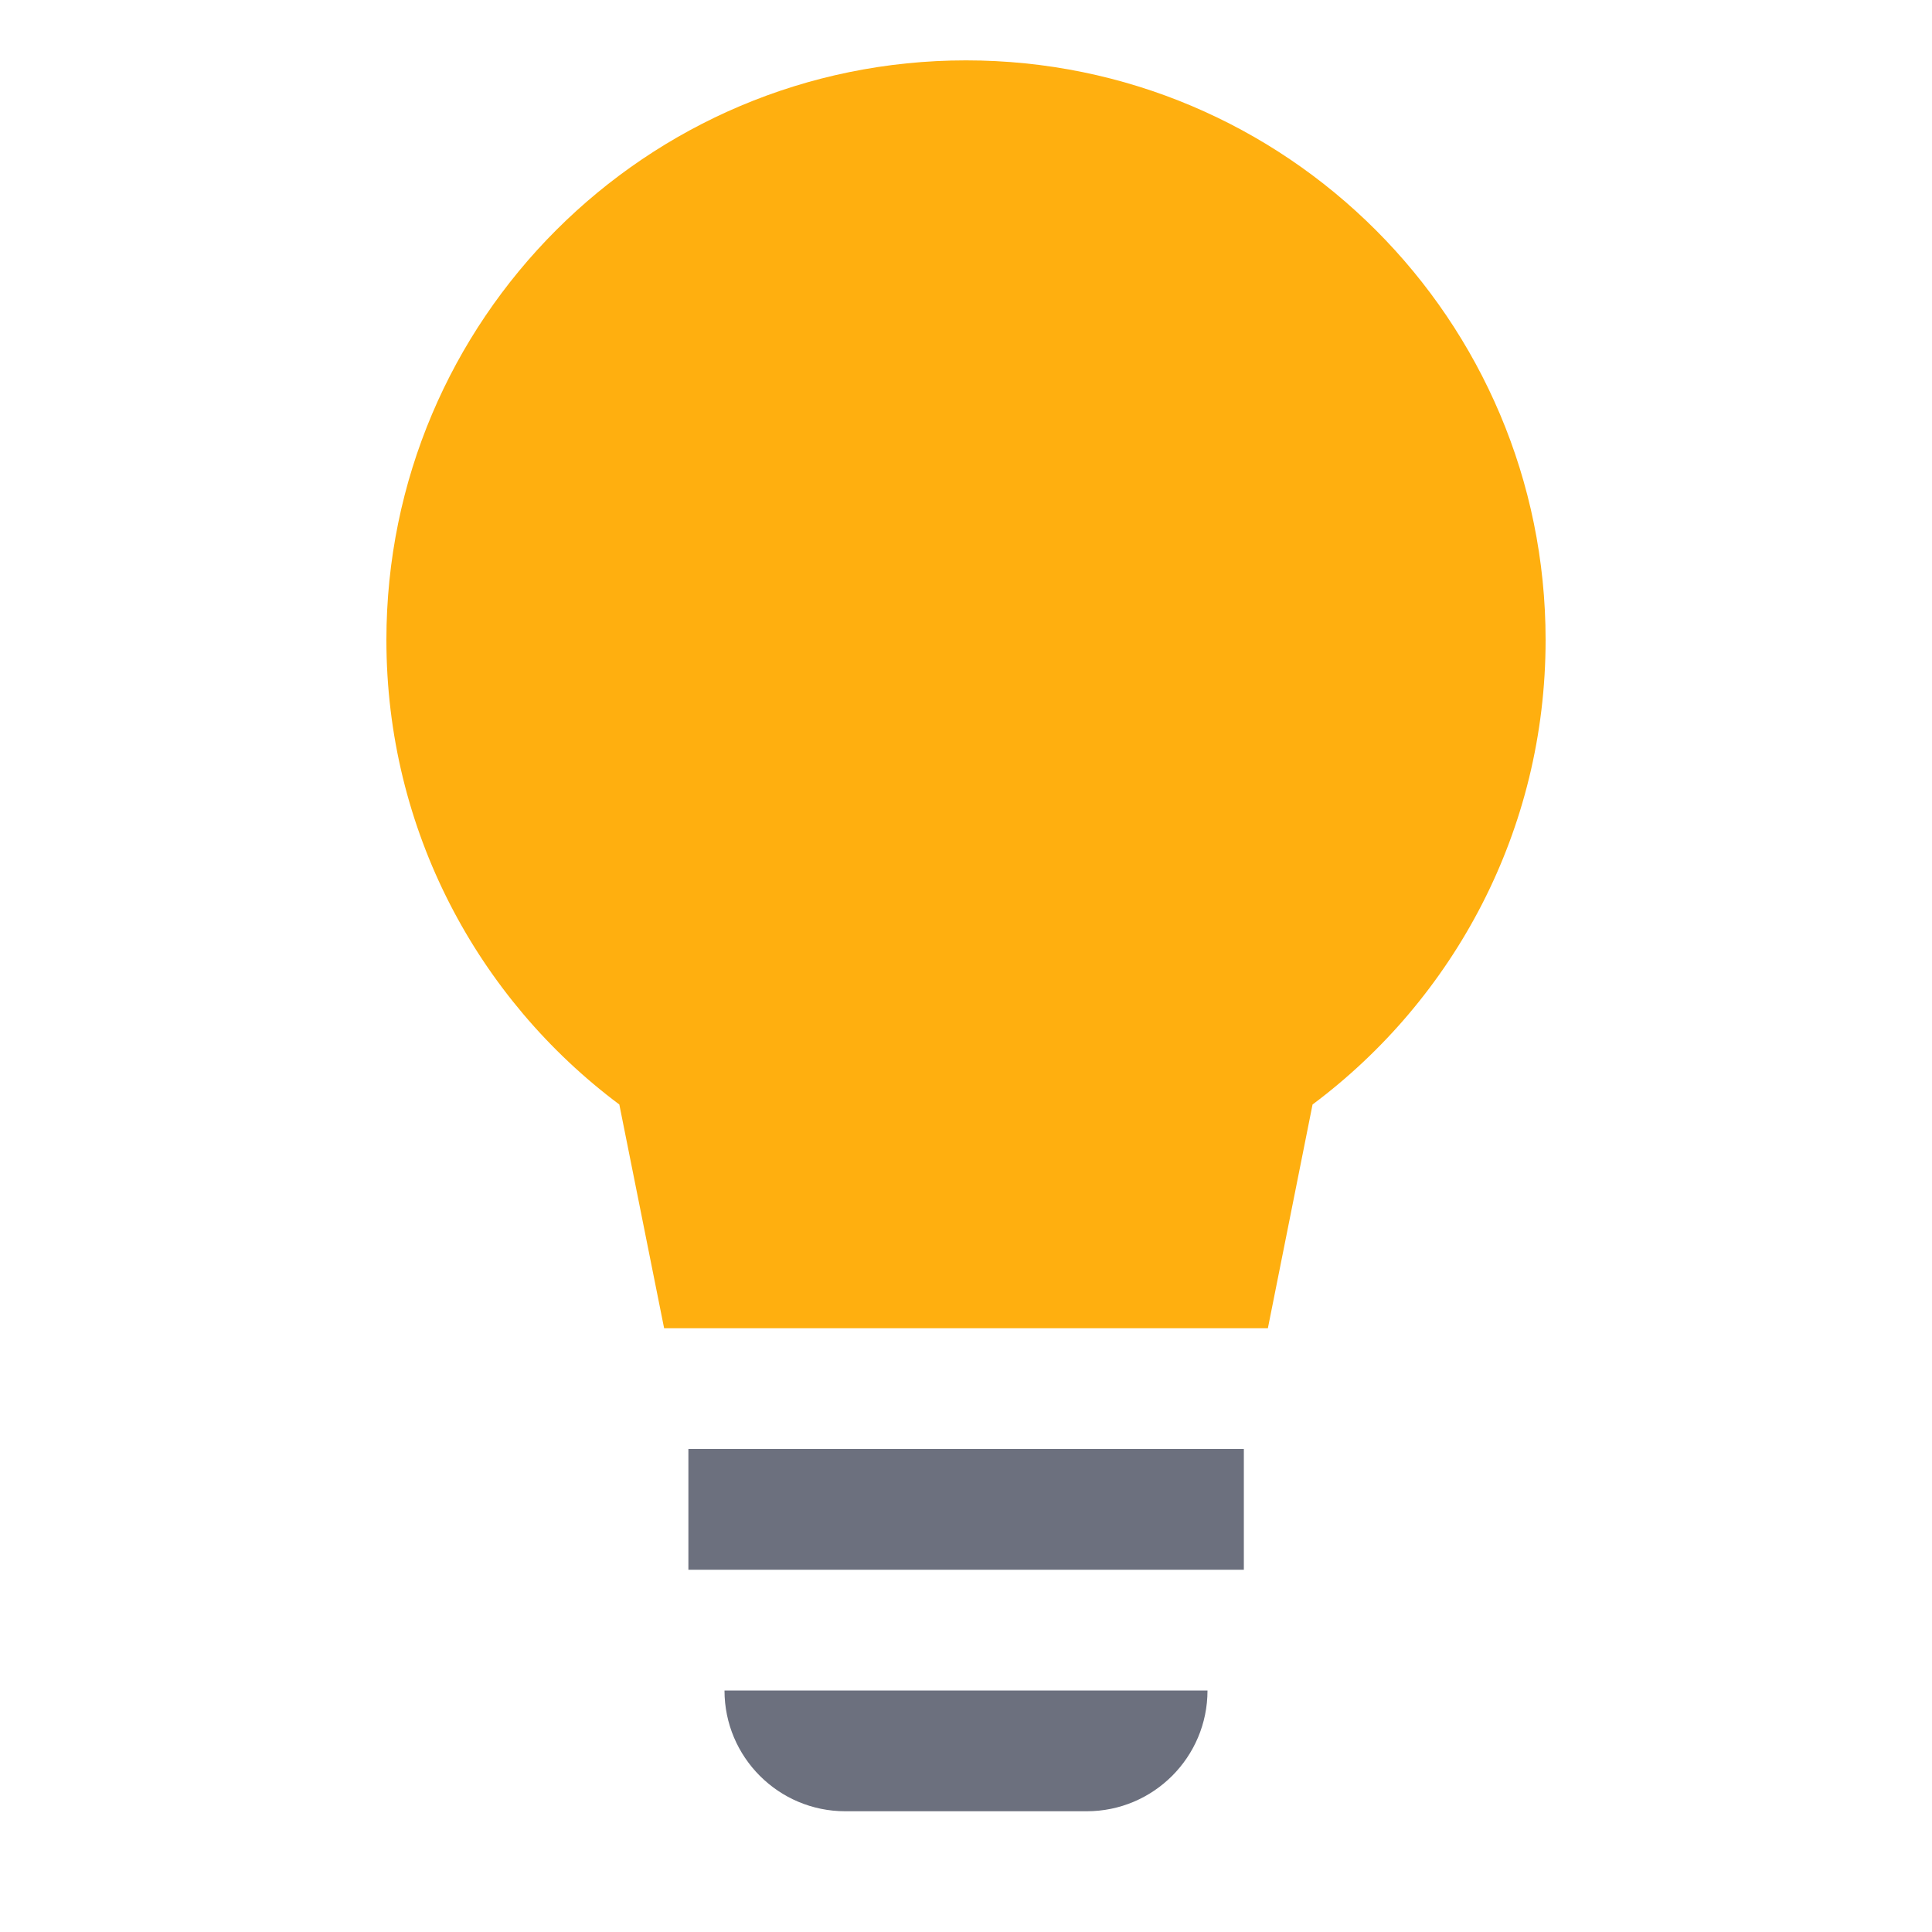 <!-- Copyright 2000-2023 JetBrains s.r.o. and contributors. Use of this source code is governed by the Apache 2.0 license. -->
<svg width="16" height="16" viewBox="0 0 16 16" fill="none" xmlns="http://www.w3.org/2000/svg">
<rect x="5.701" y="12" width="4.6" height="1" fill="#6C707E" />
<path d="M6 14H10C10 14.552 9.552 15 9 15H7C6.448 15 6 14.552 6 14Z" fill="#6C707E" />
<path fill-rule="evenodd" clip-rule="evenodd" d="M10.87 9.147C12.042 8.272 12.8 6.875 12.8 5.3C12.8 2.649 10.651 0.5 8 0.5C5.349 0.5 3.2 2.649 3.2 5.3C3.2 6.875 3.958 8.272 5.129 9.147L5.5 11H10.5L10.87 9.147Z" fill="#FFAF0F" />
</svg>
